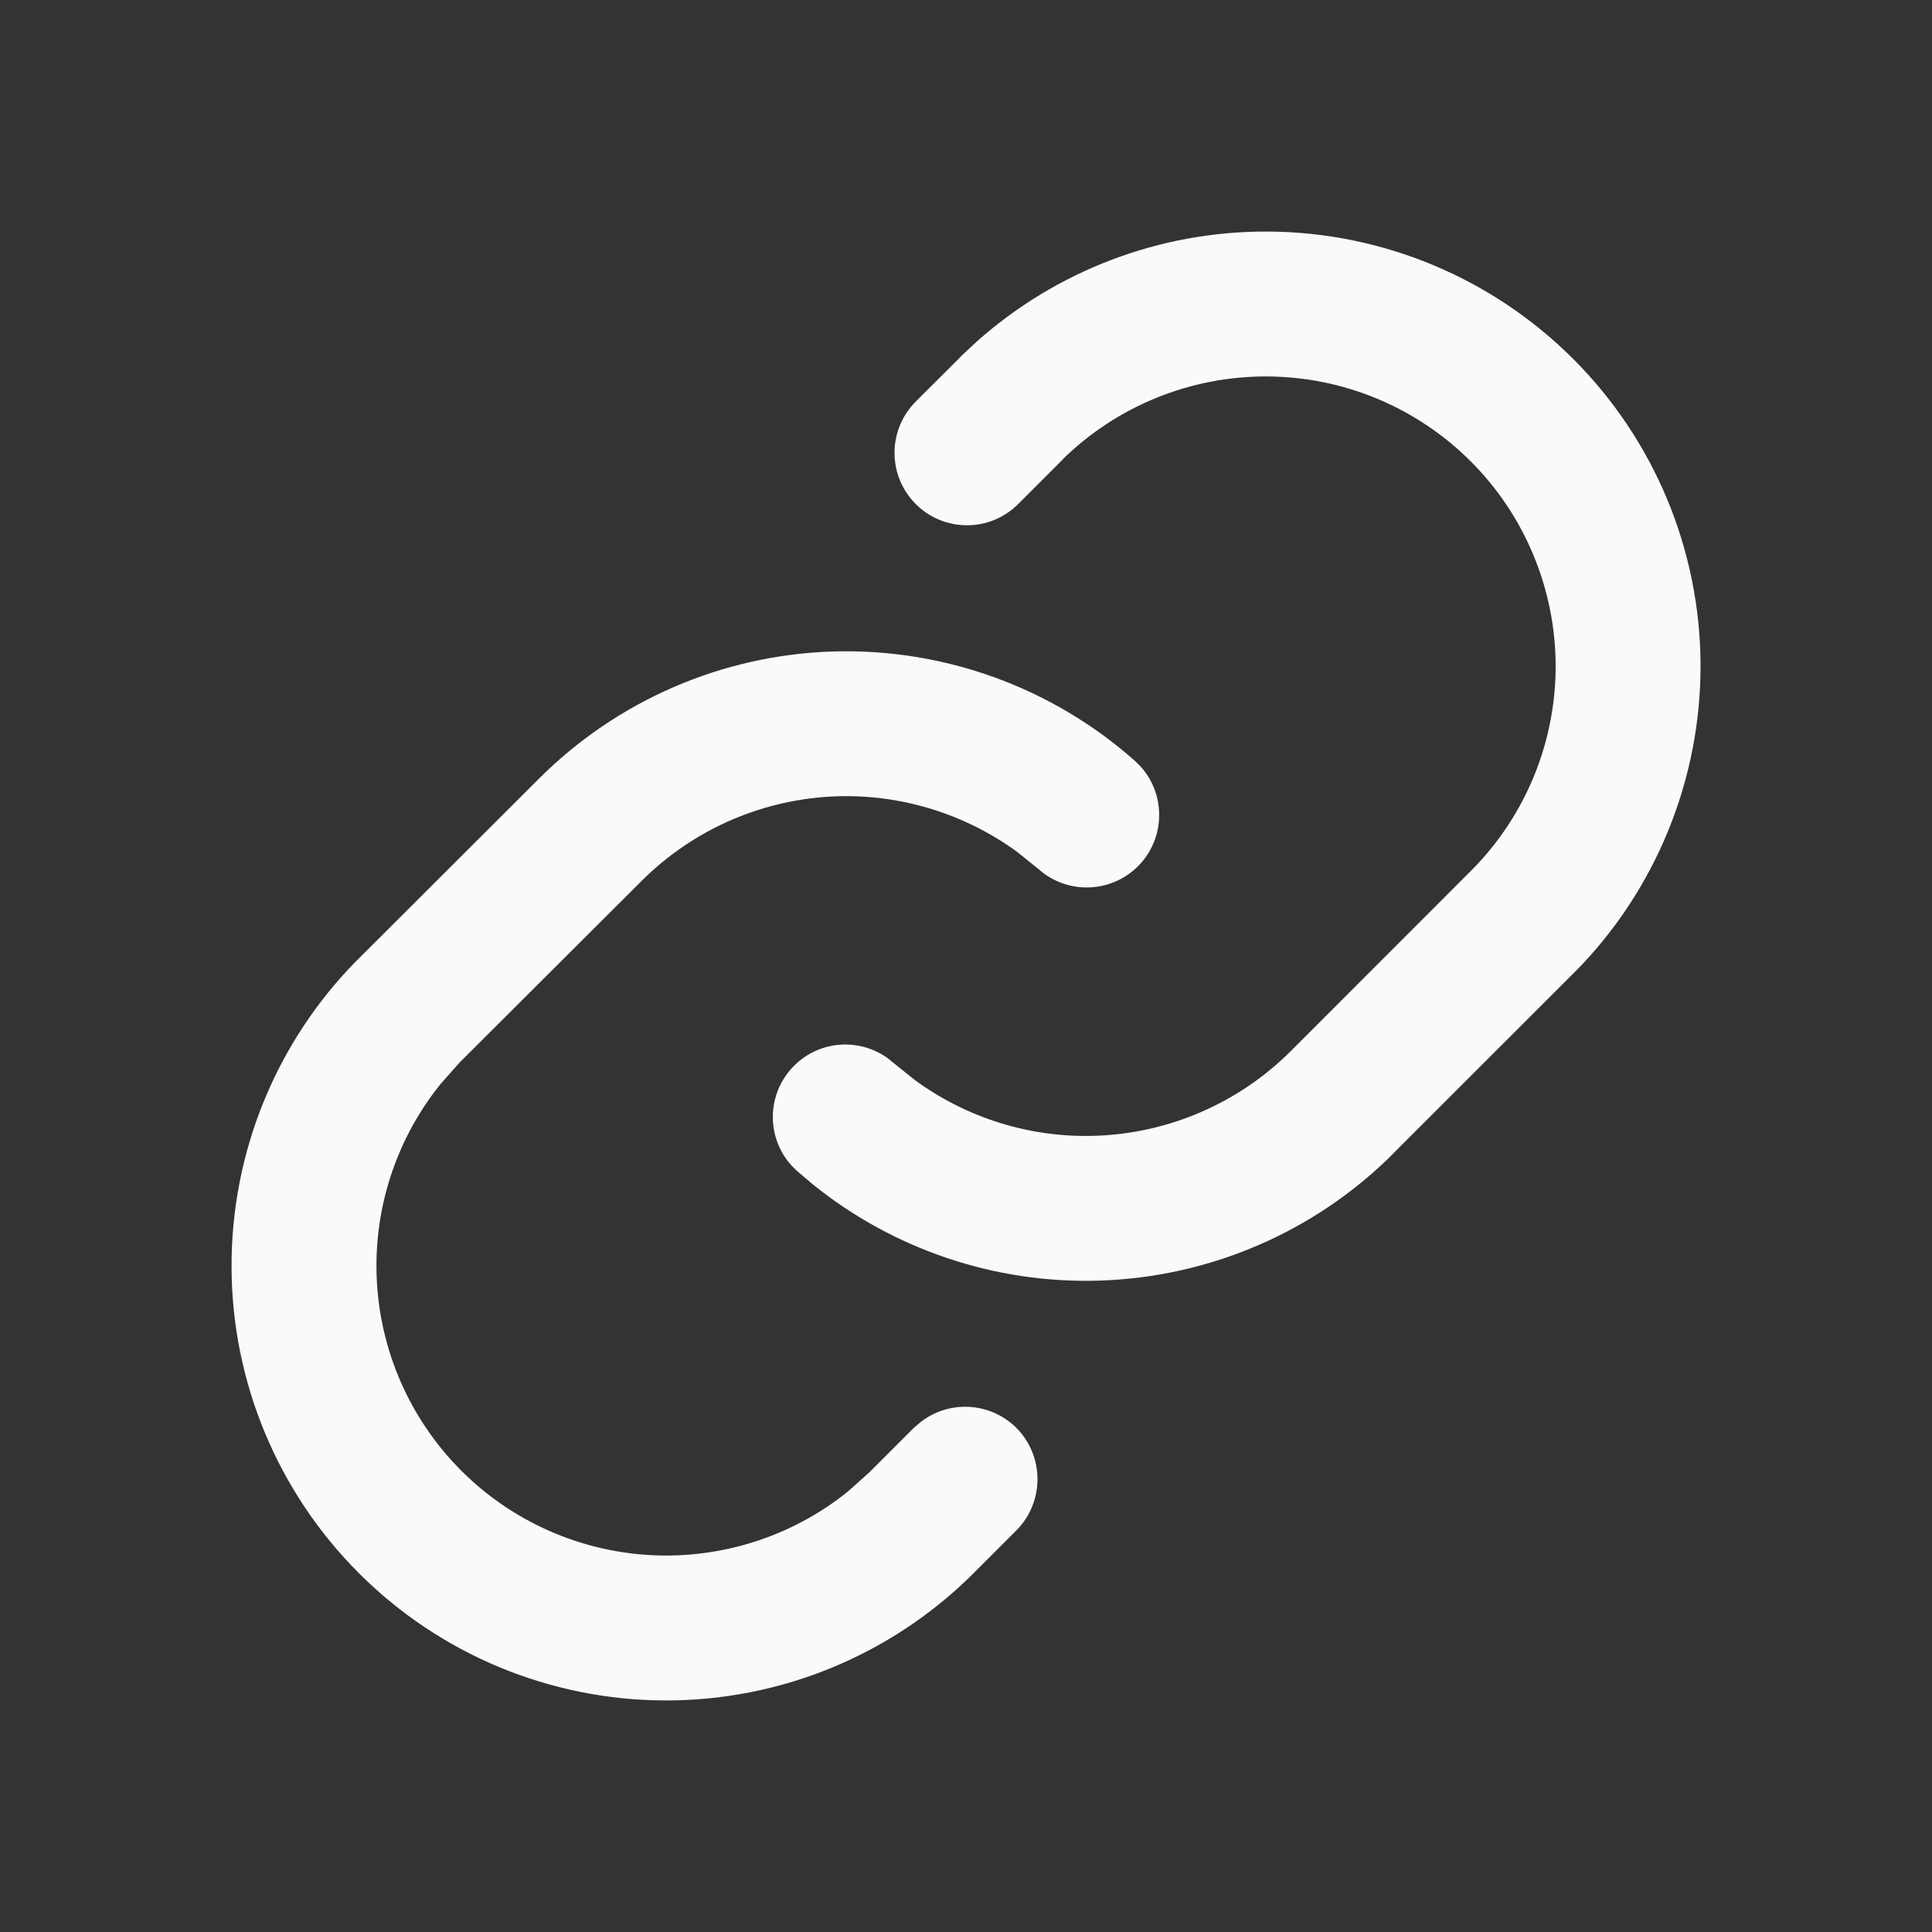 <svg width="20" height="20" viewBox="0 0 20 20" fill="none" xmlns="http://www.w3.org/2000/svg">
<rect x="0" y="0" width="20" height="20" fill="#333333" stroke="none"/>
<path d="M8.625 6.744C9.772 6.71 10.89 7.115 11.748 7.876L11.803 7.93C12.06 8.209 12.068 8.644 11.811 8.935C11.536 9.244 11.062 9.273 10.752 8.998L10.53 8.819C9.993 8.428 9.339 8.223 8.67 8.243C7.905 8.267 7.178 8.582 6.638 9.123L6.637 9.124L4.758 10.999L4.562 11.22C4.131 11.754 3.894 12.423 3.897 13.115C3.9 13.907 4.216 14.665 4.776 15.225C5.335 15.784 6.093 16.099 6.884 16.103C7.577 16.105 8.246 15.869 8.78 15.438L9 15.241L9.46 14.781L9.518 14.731C9.812 14.491 10.246 14.508 10.521 14.781C10.813 15.074 10.813 15.55 10.521 15.843L10.053 16.311C9.207 17.143 8.065 17.608 6.878 17.603C5.691 17.598 4.554 17.125 3.715 16.285C2.876 15.446 2.401 14.308 2.397 13.121C2.392 11.934 2.856 10.793 3.689 9.947L3.694 9.943L5.577 8.063C6.388 7.251 7.479 6.779 8.625 6.744ZM13.122 2.397C14.309 2.402 15.446 2.876 16.285 3.715C17.125 4.554 17.599 5.691 17.604 6.878C17.608 8.065 17.144 9.207 16.312 10.053L16.307 10.057L14.423 11.94L14.424 11.941C13.613 12.752 12.521 13.223 11.374 13.257C10.299 13.289 9.25 12.934 8.416 12.262L8.252 12.123L8.197 12.069C7.94 11.79 7.932 11.355 8.19 11.065C8.448 10.774 8.88 10.732 9.189 10.954L9.248 11.002L9.471 11.181C10.007 11.573 10.66 11.778 11.329 11.758C12.094 11.735 12.822 11.421 13.363 10.88L15.246 8.996C15.799 8.433 16.107 7.673 16.104 6.884C16.1 6.093 15.784 5.335 15.225 4.776C14.665 4.216 13.907 3.9 13.115 3.897C12.326 3.894 11.567 4.201 11.003 4.753L11.004 4.754L10.54 5.218C10.247 5.511 9.773 5.511 9.48 5.218C9.187 4.925 9.187 4.45 9.48 4.157L9.944 3.694L9.947 3.689L10.11 3.537C10.937 2.8 12.009 2.392 13.122 2.397Z" fill="#FAFAFA"/>
</svg>

